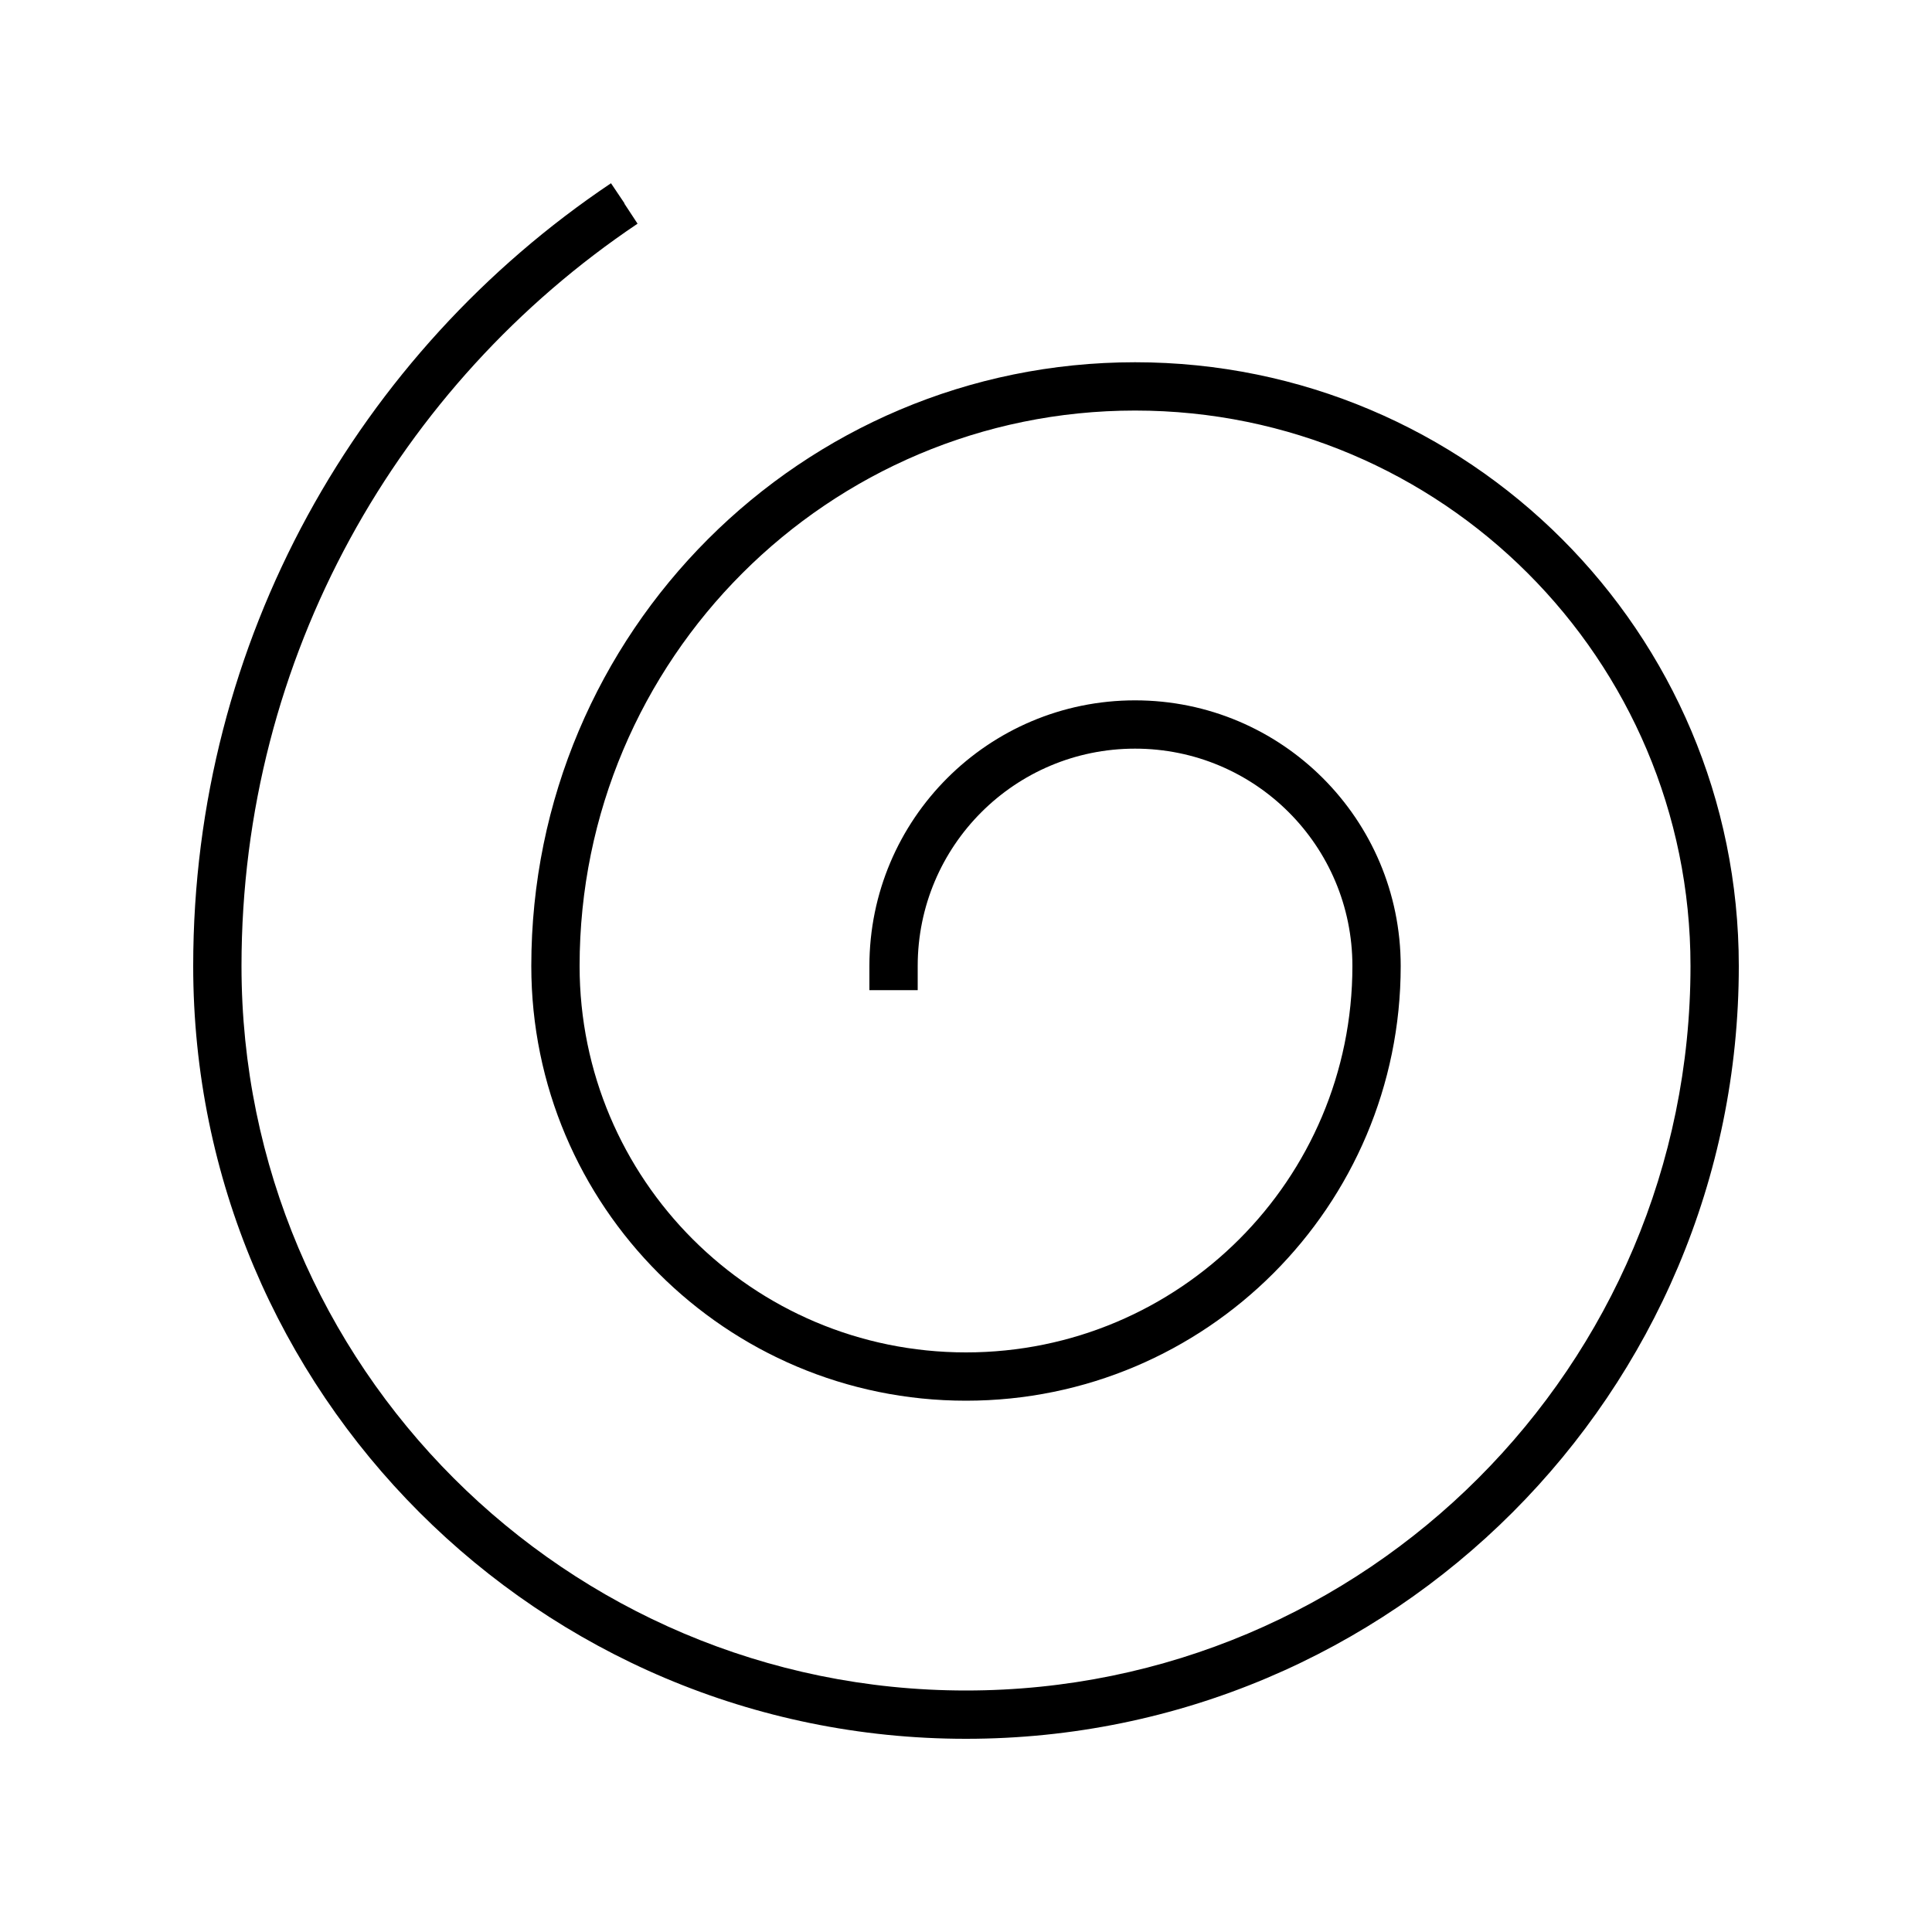 <svg xmlns="http://www.w3.org/2000/svg" viewBox="0 0 640 640"><!--! Font Awesome Pro 7.1.0 by @fontawesome - https://fontawesome.com License - https://fontawesome.com/license (Commercial License) Copyright 2025 Fonticons, Inc. --><path fill="currentColor" d="M206.8 67.4L211.2 74.1C132.1 127.2 80 217.5 80 320C80 452.5 187.5 560 320 560C452.5 560 560 452.5 560 320C560 218.4 477.6 136 376 136C274.4 136 192 218.4 192 320C192 390.7 249.3 448 320 448C390.7 448 448 390.7 448 320C448 280.2 415.8 248 376 248C336.2 248 304 280.2 304 320L304 328L288 328L288 320C288 271.4 327.4 232 376 232C424.6 232 464 271.4 464 320C464 399.5 399.5 464 320 464C240.5 464 176 399.5 176 320C176 209.5 265.5 120 376 120C486.5 120 576 209.5 576 320C576 461.4 461.4 576 320 576C178.6 576 64 461.4 64 320C64 211.9 118.9 116.7 202.4 60.7L206.9 67.4z"/></svg>